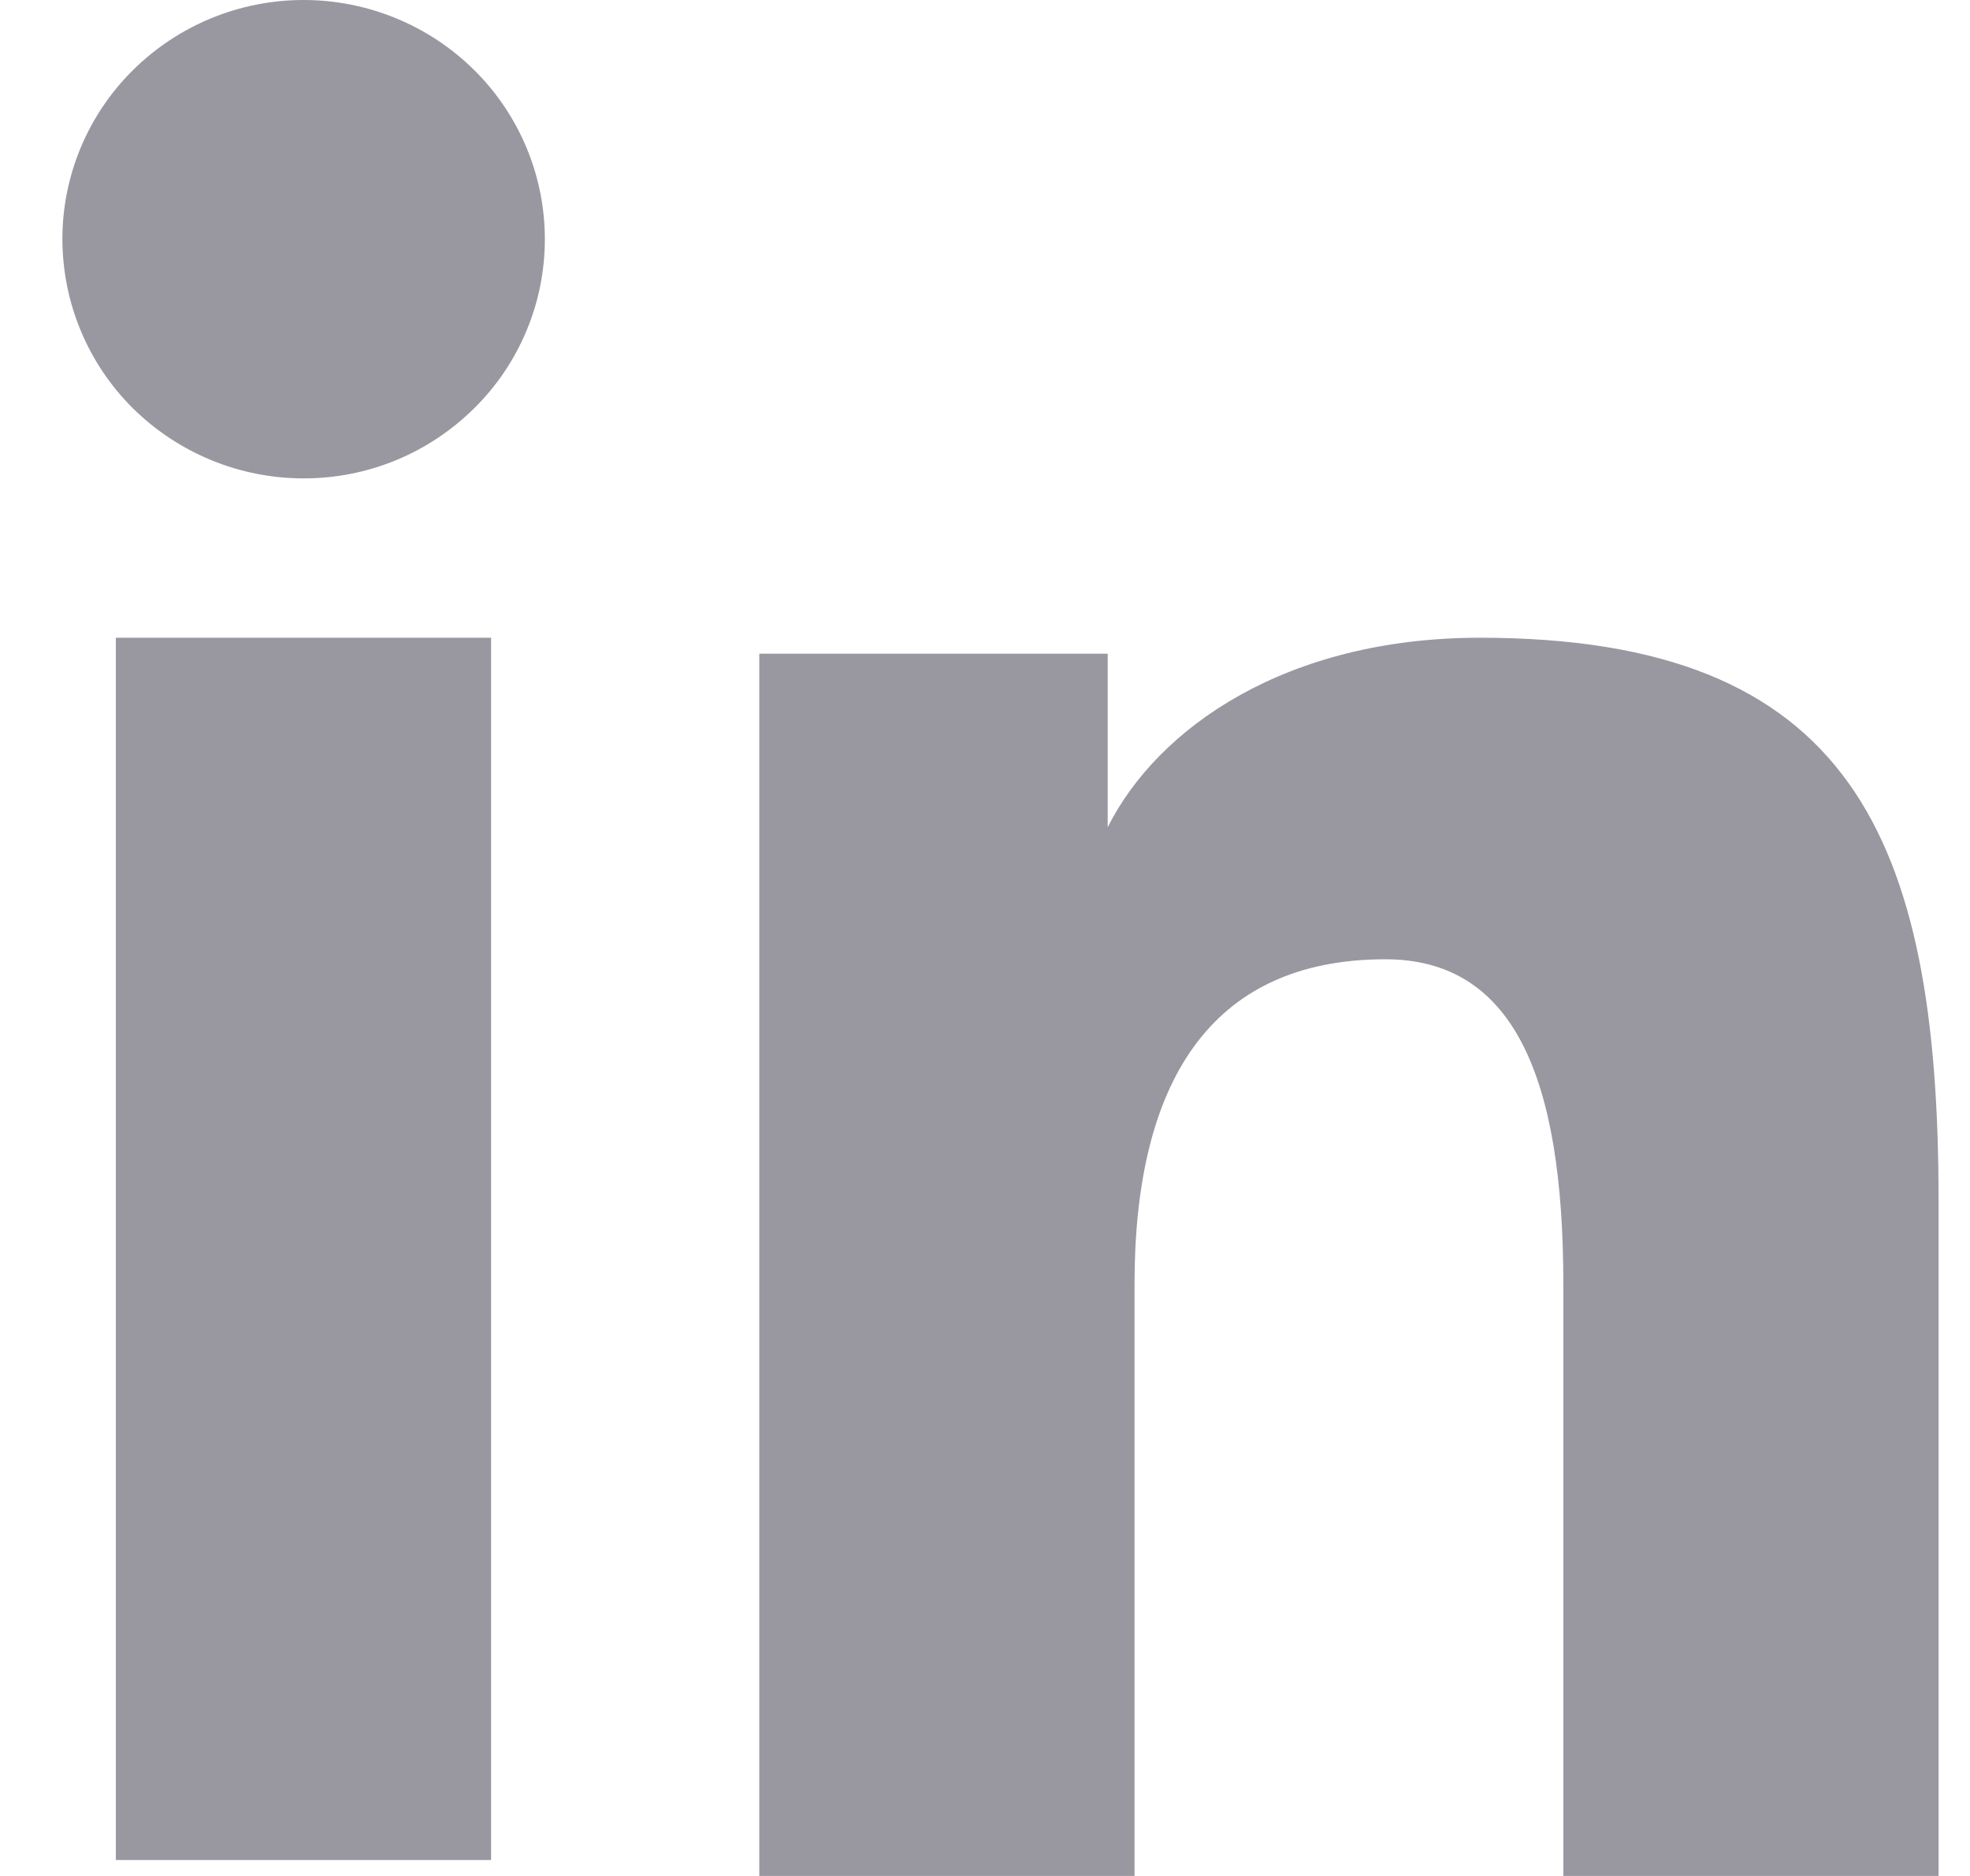 <svg width="21" height="20" viewBox="0 0 21 20" fill="none" xmlns="http://www.w3.org/2000/svg">
<path fill-rule="evenodd" clip-rule="evenodd" d="M8.094 6.969H11.808V8.819C12.343 7.755 13.715 6.799 15.776 6.799C19.727 6.799 20.665 8.917 20.665 12.803V20H16.665V13.688C16.665 11.475 16.13 10.227 14.768 10.227C12.879 10.227 12.094 11.572 12.094 13.687V20H8.094V6.969ZM1.235 19.83H5.235V6.799H1.235V19.83ZM5.808 2.55C5.808 2.885 5.742 3.217 5.612 3.527C5.483 3.836 5.294 4.117 5.055 4.352C4.571 4.833 3.917 5.102 3.235 5.1C2.554 5.1 1.901 4.831 1.417 4.353C1.179 4.117 0.99 3.836 0.861 3.526C0.732 3.217 0.666 2.885 0.665 2.55C0.665 1.873 0.935 1.225 1.418 0.747C1.902 0.268 2.555 -0 3.236 2.50265e-07C3.918 2.50265e-07 4.572 0.269 5.055 0.747C5.537 1.225 5.808 1.873 5.808 2.55Z" fill="#9997A0"/>
</svg>

